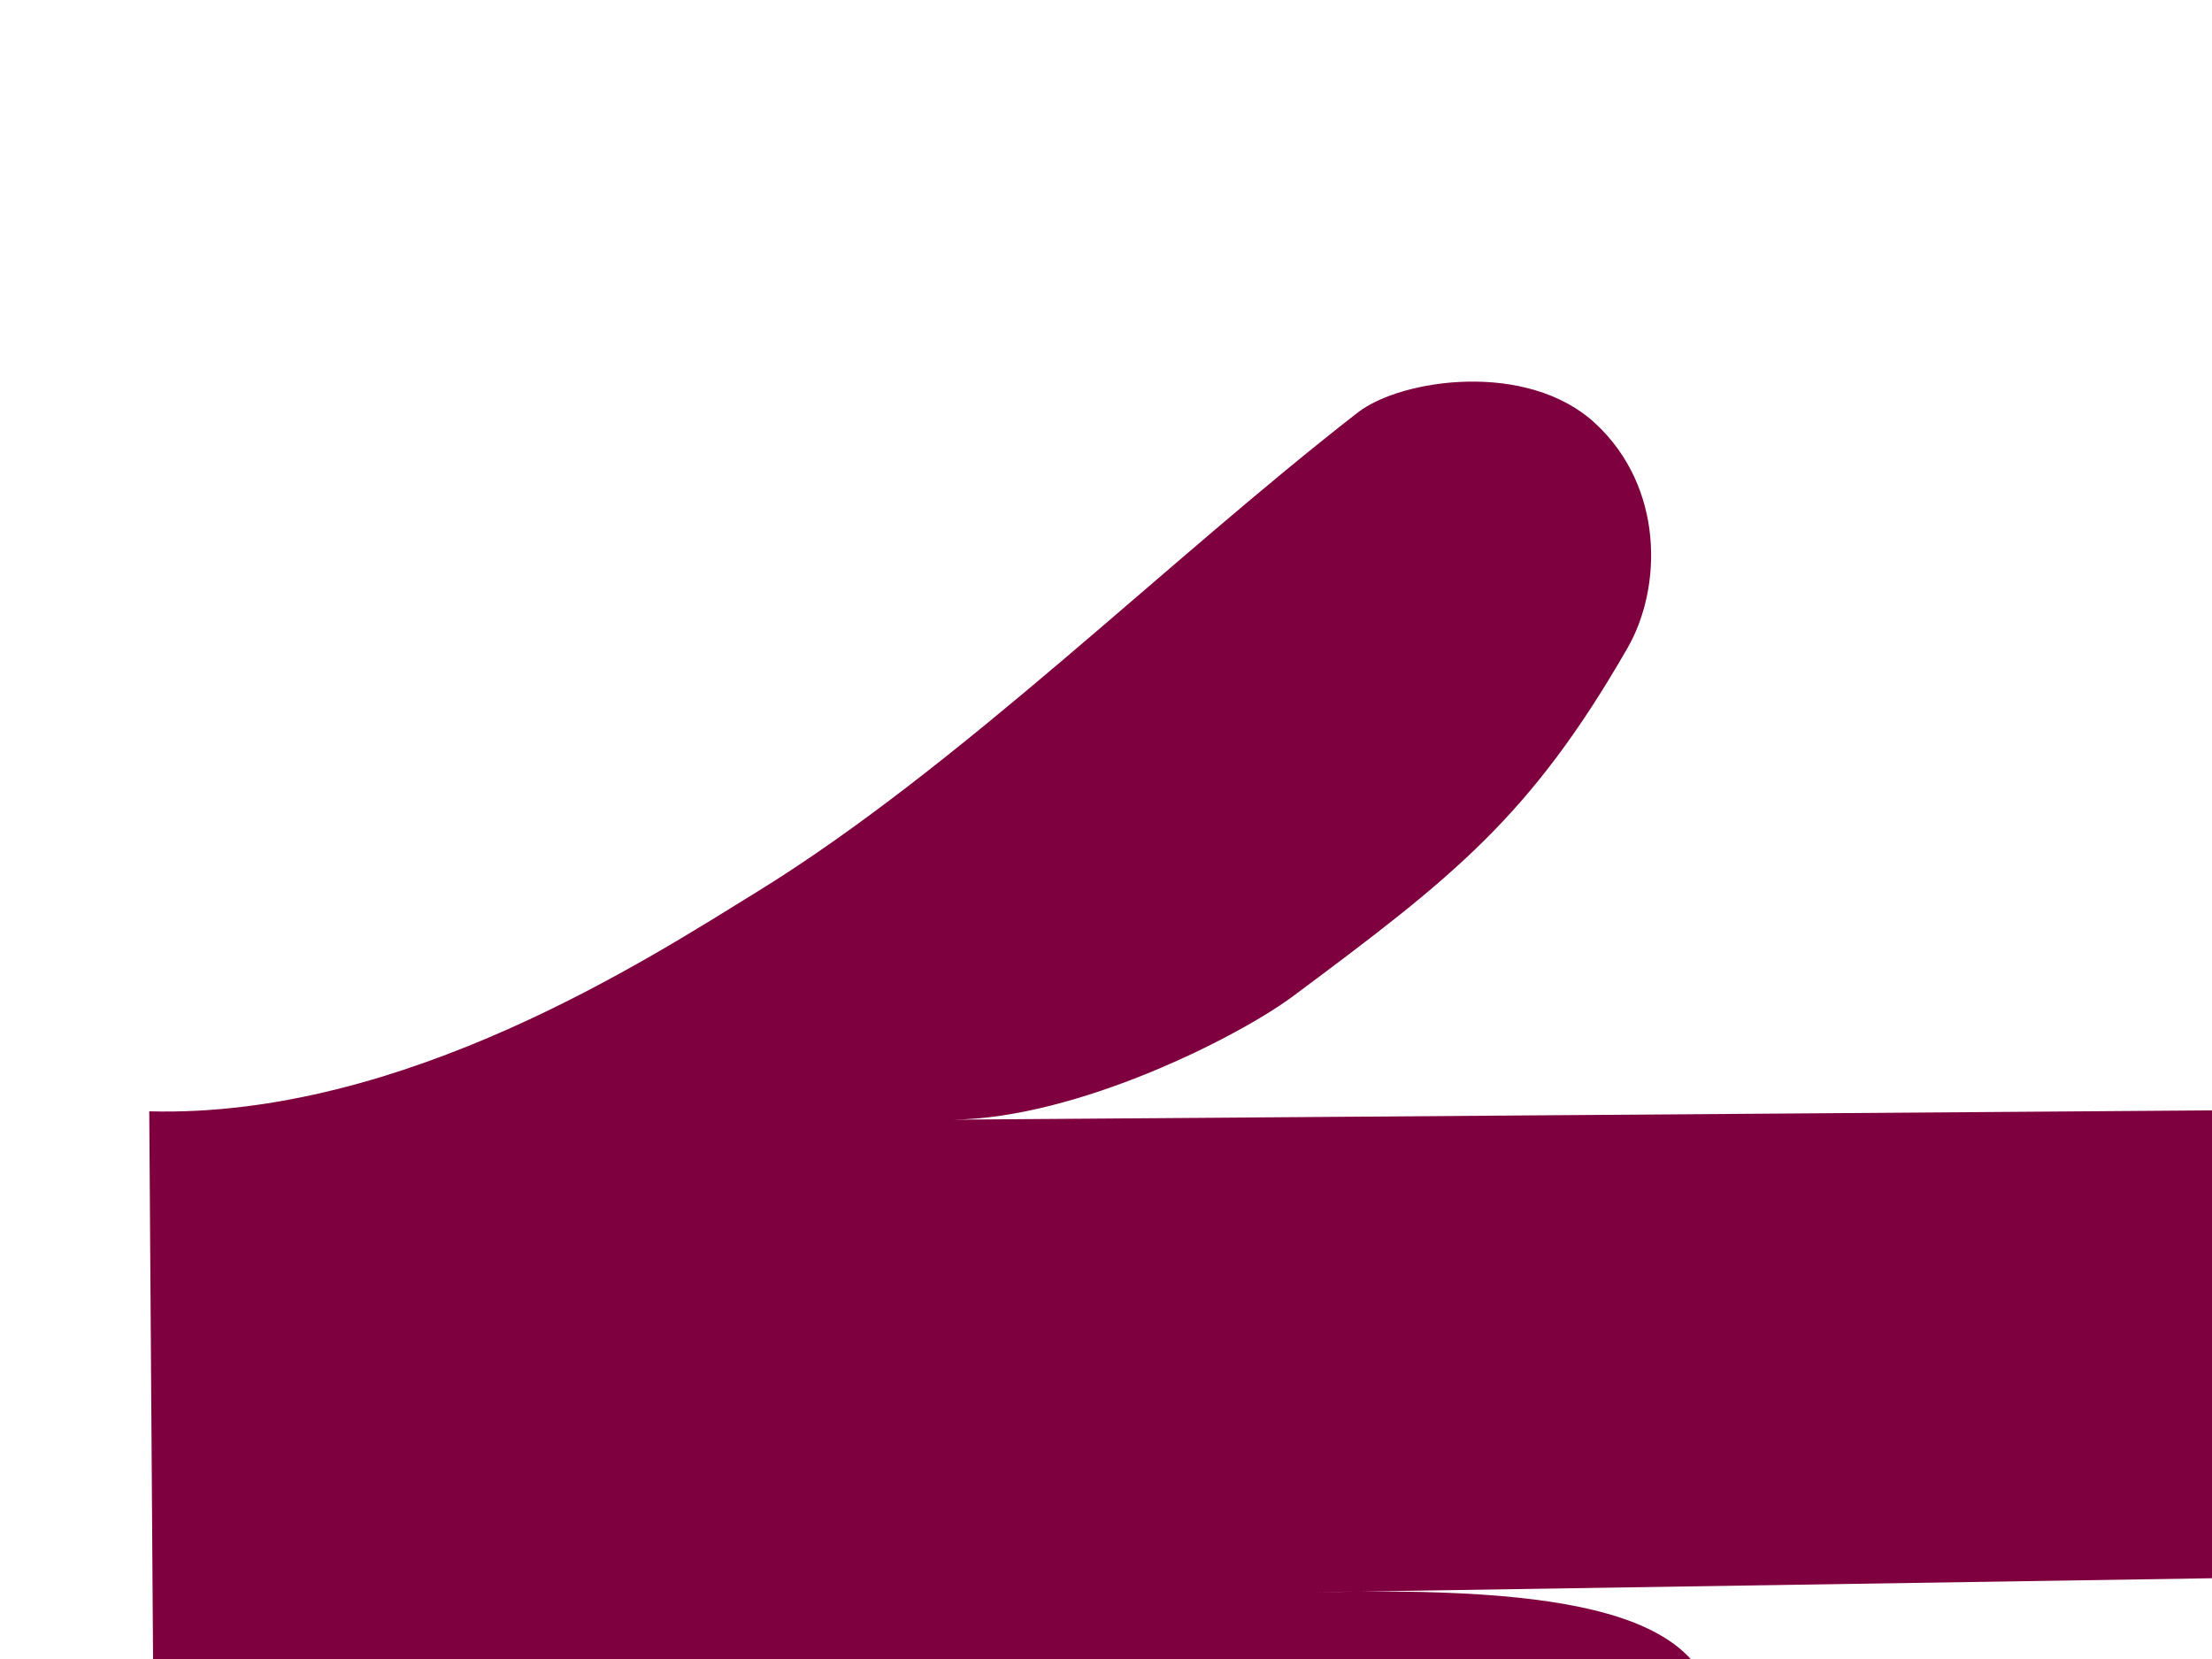 <?xml version="1.0"?><svg width="640" height="480" xmlns="http://www.w3.org/2000/svg">
 <title>pointing finger violett</title>
 <g>
  <path transform="rotate(89.578 394.323,398.17) " d="m315.11,748.737c2.551,-73.663 -43.23,-144.975 -62.127,-176.174c-35.678,-58.903 -94.85,-119.214 -137.5,-175c-9.596,-12.552 -14.786,-49.151 3.75,-68.75c18.609,-19.676 47.526,-18.971 65,-8.75c48.776,28.529 65.847,50.928 100,97.5c11.681,15.928 34.944,62.726 35,98.75l0,-408.75c0,-36.529 34.401,-62.204 70,-60c35.599,2.204 64.769,33.138 65,61.25l2.5,303.75c-1.1,-71.732 6.286,-115.568 39.268,-115.669c32.967,-0.101 46.789,48.063 48.232,118.169c-1.443,-73.023 9.456,-93.69 43.964,-94.268c34.508,-0.577 44.016,46.857 44.786,139.268c0.063,-72.828 17.524,-104.225 33.75,-105c16.226,-0.775 14.852,34.868 15.113,109.296l-3.612,101.615c0.112,32.014 -0.569,56.889 -0.845,88.937l-0.808,93.978" id="path1544" stroke-miterlimit="4" stroke-linejoin="round" stroke-width="0" stroke="#000000" fill-rule="evenodd" fill="#7f003f"/>
  <title>Layer 1</title>
 </g>
</svg>